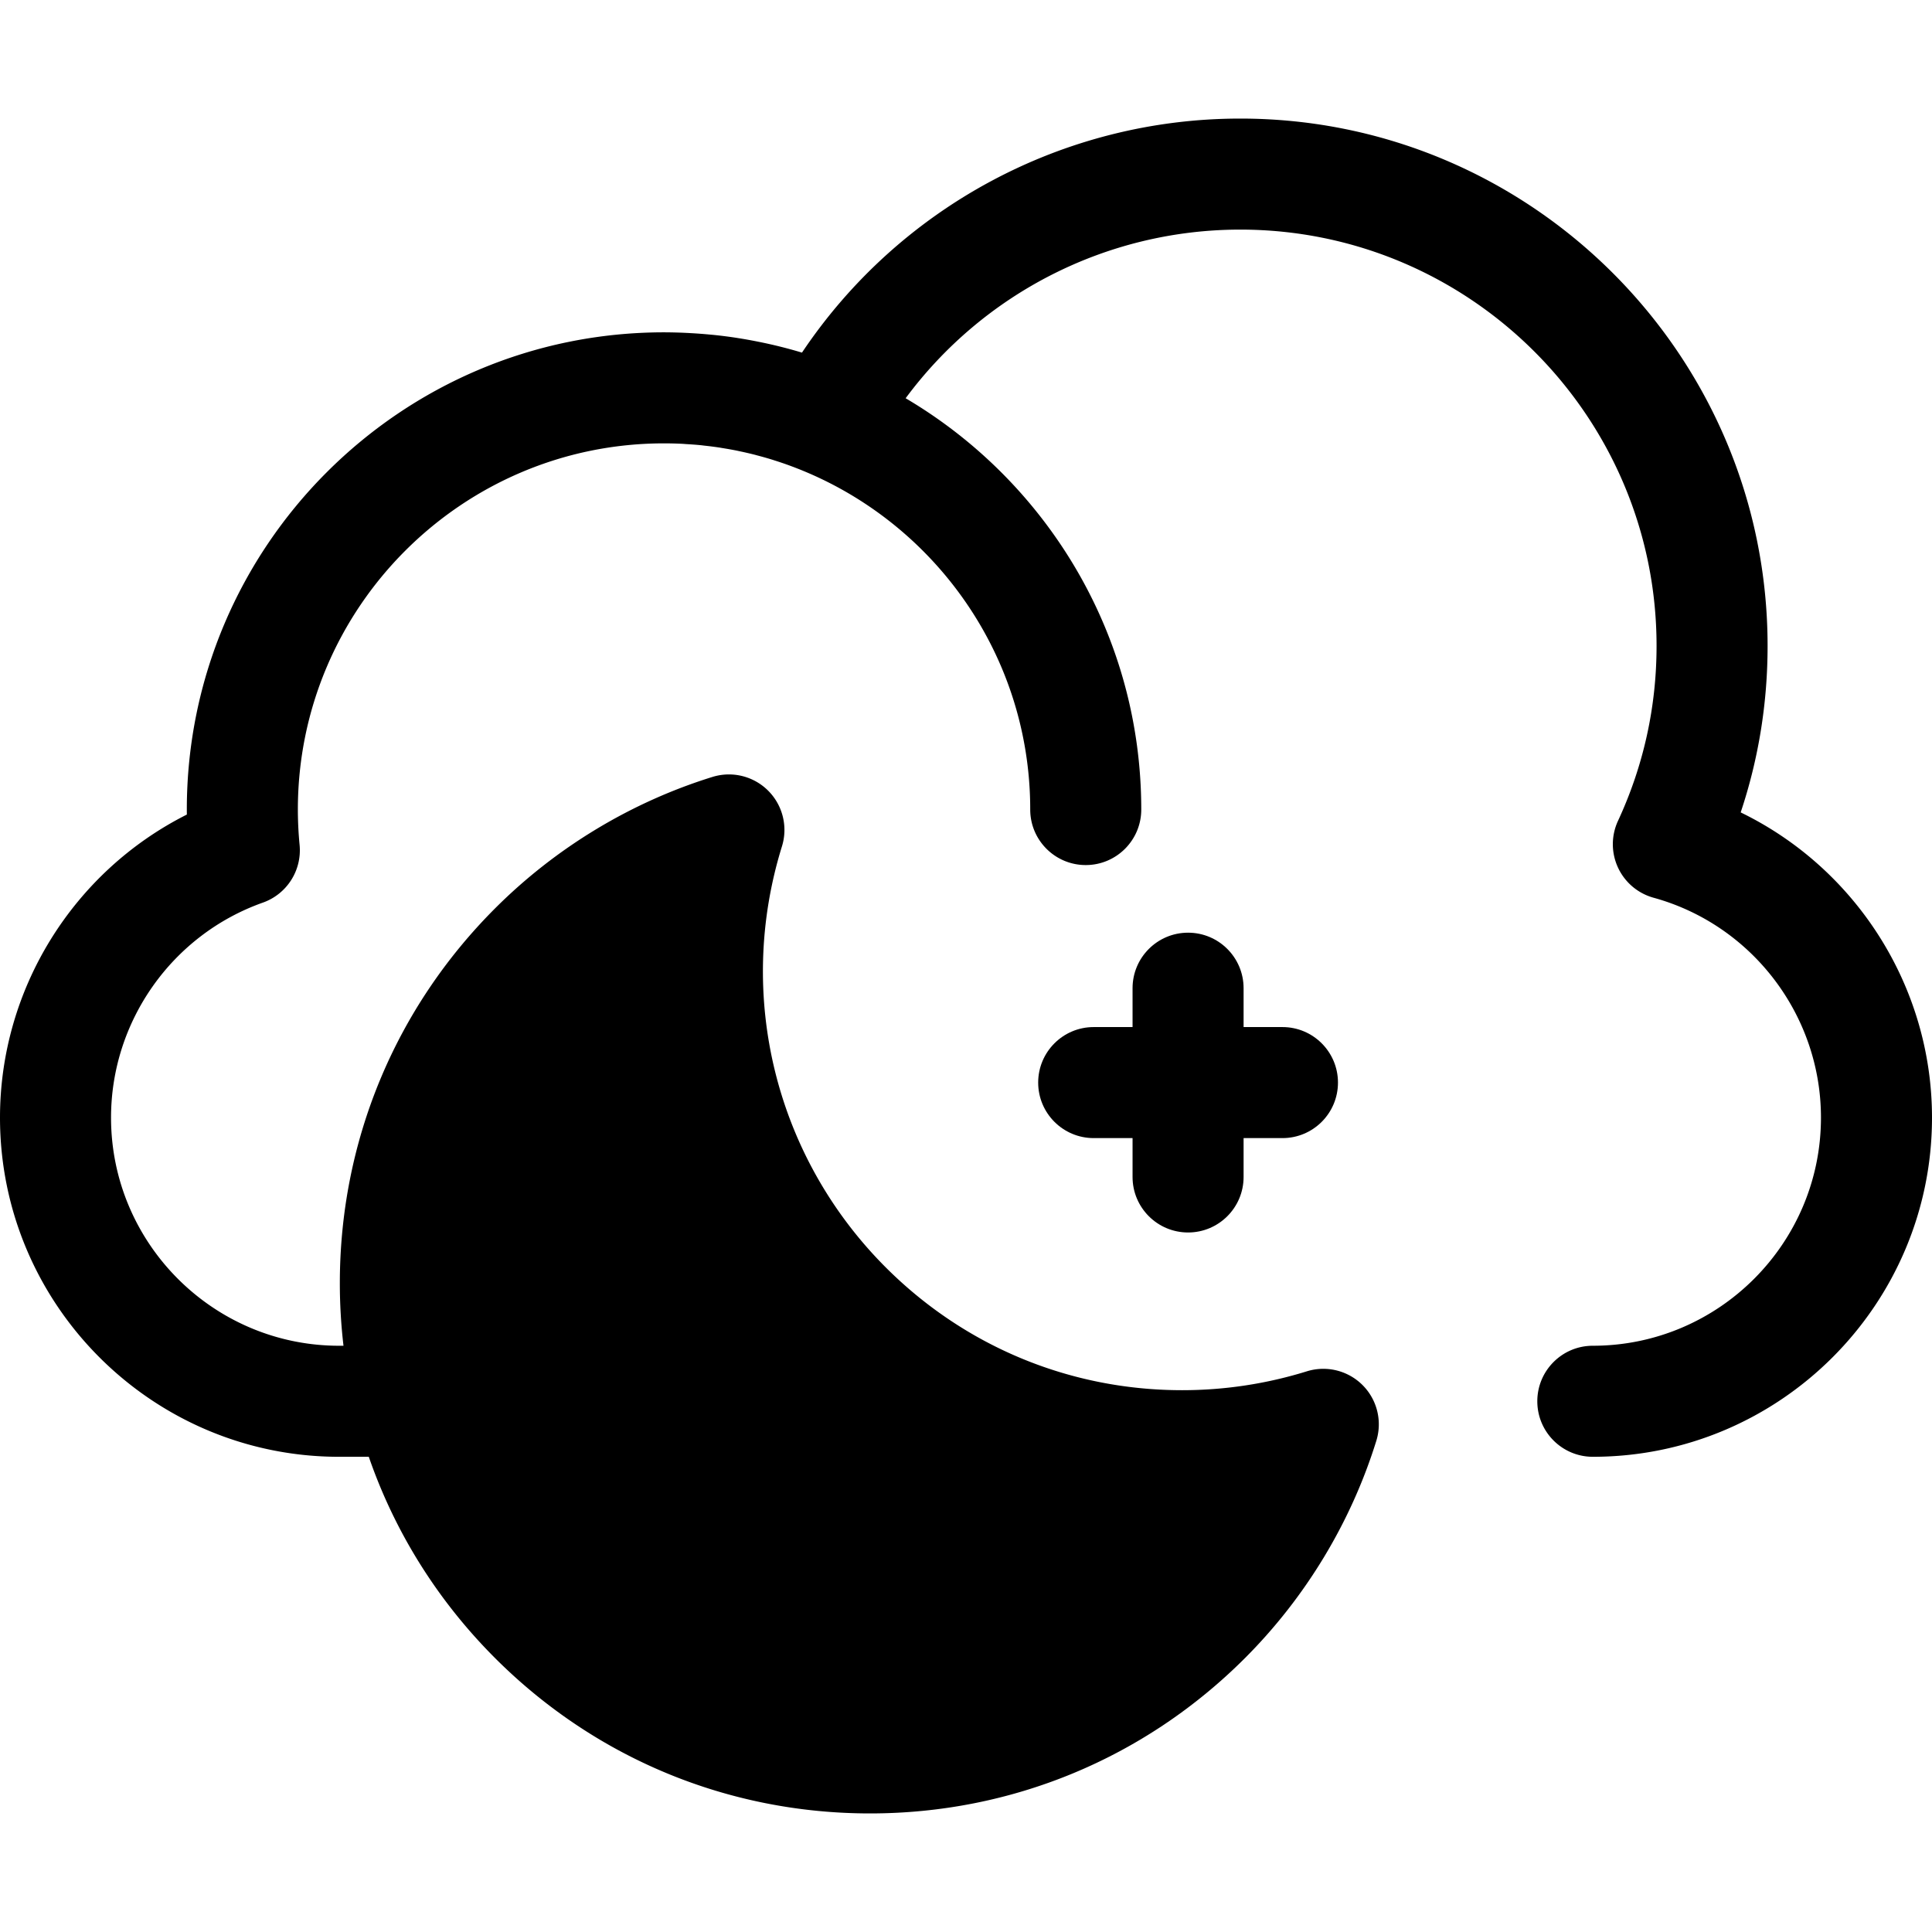 <svg class="{$class}{if !empty($modificator)} {$class}--{$modificator}{/if}" width="60" height="60" xmlns="http://www.w3.org/2000/svg" viewBox="0 0 512.003 512.003"><path class="{$class}__semitone" d="M224.344 346.294c-34.191-34.191-44.577-83.166-31.175-126.346-18.862 5.854-36.62 16.239-51.555 31.175-49.126 49.126-49.126 128.775 0 177.9 49.126 49.126 128.775 49.126 177.9 0 14.935-14.936 25.32-32.693 31.175-51.555-43.179 13.402-92.152 3.017-126.345-31.174z"/><path class="{$class}__filled" d="M461.302 215.297c4.738-14.176 7.13-28.959 7.13-44.127 0-77.058-62.691-139.747-139.747-139.747-46.906 0-90.34 23.474-116.151 62.023a124.863 124.863 0 00-11.608-2.892 126.043 126.043 0 00-5.4-.967c-.14-.022-.28-.049-.421-.069a125.65 125.65 0 00-5.921-.755c-.335-.035-.672-.06-1.008-.093a127.334 127.334 0 00-4.836-.369c-.505-.029-1.008-.059-1.513-.082a129.287 129.287 0 00-5.85-.149c-69.735 0-126.467 56.733-126.467 126.468 0 .443.003.887.007 1.333C19.5 230.973 0 261.985 0 296.185c0 49.563 40.322 89.884 89.885 89.884h7.85c6.858 19.86 18.183 38.063 33.477 53.358 26.538 26.538 61.824 41.153 99.353 41.153 37.532 0 72.816-14.616 99.355-41.155 16.076-16.076 28.117-35.993 34.822-57.597a14.712 14.712 0 00-18.412-18.412 111.363 111.363 0 01-33.046 5.001c-29.666 0-57.558-11.553-78.534-32.528-29.26-29.259-39.808-72.014-27.527-111.58a14.712 14.712 0 00-18.412-18.414c-21.607 6.705-41.522 18.748-57.597 34.822-26.538 26.538-41.153 61.824-41.153 99.355 0 5.581.331 11.11.968 16.57h-1.142c-33.337.001-60.46-27.121-60.46-60.457 0-25.545 16.173-48.445 40.245-56.985a14.712 14.712 0 009.726-15.269 99.066 99.066 0 01-.461-9.393c0-53.509 43.532-97.042 97.04-97.042 1.654 0 3.296.043 4.929.125.321.016.637.052.956.071 1.323.079 2.643.169 3.951.302.272.028.541.071.814.1a97.75 97.75 0 014.045.516c.199.031.396.072.594.103 1.405.224 2.804.466 4.189.75.156.032.31.072.466.104 1.42.297 2.831.619 4.229.978.141.037.28.079.421.118 1.407.368 2.803.761 4.183 1.19.131.041.259.088.39.129a94.64 94.64 0 014.142 1.405c.065.024.127.05.191.074 37.053 13.67 63.544 49.337 63.544 91.077 0 8.126 6.589 14.713 14.713 14.713s14.713-6.587 14.713-14.713c0-46.382-25.114-86.987-62.442-108.998 20.65-27.883 53.424-44.692 88.682-44.692 60.832 0 110.32 49.49 110.32 110.32 0 16.155-3.439 31.756-10.218 46.368a14.714 14.714 0 009.436 20.376c26.113 7.199 44.352 31.161 44.352 58.271 0 33.336-27.123 60.457-60.459 60.457-8.125 0-14.713 6.587-14.713 14.713s6.589 14.713 14.713 14.713c49.563 0 89.885-40.322 89.885-89.884-.003-34.781-20.204-66.082-50.701-80.885zm-309.283 46.229c6.503-6.503 13.62-12.081 21.299-16.704-3.703 41.009 10.751 82.002 40.622 111.876 26.534 26.534 61.815 41.146 99.343 41.146 4.199 0 8.388-.187 12.552-.558-4.626 7.692-10.21 14.819-16.723 21.333-20.981 20.981-48.875 32.536-78.547 32.536-29.669 0-57.566-11.554-78.546-32.534-20.981-20.981-32.534-48.876-32.534-78.547 0-29.672 11.555-57.566 32.534-78.548z"/><path class="{$class}__filled" d="M339.866 272.185h-10.299v-10.299c0-8.126-6.589-14.713-14.713-14.713s-14.713 6.587-14.713 14.713v10.299h-10.299c-8.125 0-14.713 6.587-14.713 14.713s6.589 14.713 14.713 14.713h10.299v10.299c0 8.126 6.589 14.713 14.713 14.713s14.713-6.587 14.713-14.713v-10.299h10.299c8.125 0 14.713-6.587 14.713-14.713s-6.587-14.713-14.713-14.713z"/></svg>